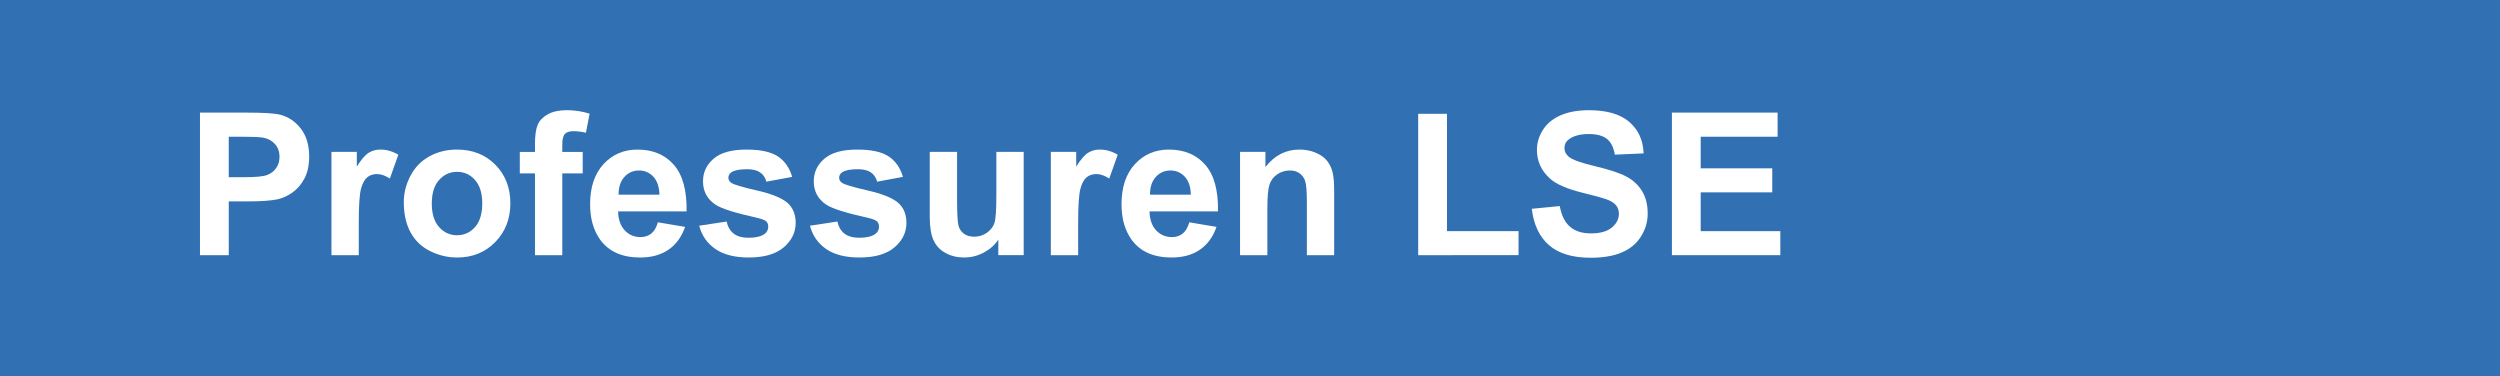 <?xml version="1.0" encoding="UTF-8"?>
<svg xmlns="http://www.w3.org/2000/svg" xmlns:xlink="http://www.w3.org/1999/xlink" version="1.1" id="Ebene_1" x="0px" y="0px" width="263.622px" height="39.686px" viewBox="0 0 263.622 39.686" xml:space="preserve">
<rect x="0" y="0" width="263.622" height="39.686" fill="#333333" stroke="none"/>
<polygon fill="#3070B3" points="0,0.001 263.622,0 263.622,39.686 0,39.686 "></polygon>
<g>
	<path fill="#FFFFFF" d="M21.087,26.907V11.875h4.871c1.846,0,3.049,0.075,3.609,0.226c0.861,0.226,1.583,0.716,2.164,1.472   c0.581,0.755,0.872,1.731,0.872,2.927c0,0.924-0.167,1.699-0.502,2.328s-0.761,1.123-1.277,1.481   c-0.516,0.359-1.041,0.597-1.574,0.713c-0.725,0.144-1.774,0.216-3.148,0.216h-1.979v5.67H21.087z M24.122,14.418v4.266h1.661   c1.196,0,1.996-0.078,2.399-0.235s0.719-0.403,0.949-0.738c0.229-0.335,0.343-0.725,0.343-1.17c0-0.546-0.161-0.997-0.482-1.354   c-0.321-0.354-0.728-0.577-1.22-0.666c-0.362-0.068-1.09-0.103-2.184-0.103H24.122z"></path>
	<path fill="#FFFFFF" d="M37.832,26.907H34.95v-10.89h2.676v1.548c0.458-0.73,0.87-1.213,1.235-1.445s0.781-0.349,1.246-0.349   c0.656,0,1.289,0.182,1.897,0.544l-0.892,2.512c-0.485-0.314-0.937-0.472-1.354-0.472c-0.403,0-0.745,0.111-1.025,0.333   c-0.28,0.223-0.501,0.624-0.661,1.205c-0.161,0.581-0.241,1.798-0.241,3.65V26.907z"></path>
	<path fill="#FFFFFF" d="M42.579,21.309c0-0.957,0.236-1.883,0.708-2.778s1.14-1.58,2.004-2.051   c0.865-0.473,1.831-0.708,2.897-0.708c1.647,0,2.998,0.535,4.05,1.604c1.053,1.07,1.579,2.422,1.579,4.056   c0,1.647-0.532,3.013-1.595,4.097c-1.063,1.083-2.401,1.625-4.014,1.625c-0.998,0-1.95-0.226-2.856-0.677s-1.594-1.112-2.066-1.984   C42.815,23.621,42.579,22.56,42.579,21.309z M45.532,21.462c0,1.081,0.256,1.908,0.769,2.482s1.145,0.861,1.897,0.861   s1.382-0.287,1.892-0.861s0.764-1.408,0.764-2.502c0-1.066-0.255-1.887-0.764-2.461s-1.14-0.861-1.892-0.861   s-1.384,0.287-1.897,0.861S45.532,20.383,45.532,21.462z"></path>
	<path fill="#FFFFFF" d="M54.812,16.018h1.6v-0.82c0-0.916,0.098-1.6,0.292-2.051c0.195-0.451,0.554-0.818,1.077-1.103   c0.522-0.283,1.184-0.426,1.984-0.426c0.82,0,1.624,0.123,2.41,0.369l-0.39,2.01c-0.458-0.108-0.899-0.164-1.323-0.164   c-0.417,0-0.716,0.098-0.897,0.293c-0.182,0.194-0.272,0.568-0.272,1.123v0.769h2.153v2.267h-2.153v8.623h-2.881v-8.623h-1.6   V16.018z"></path>
	<path fill="#FFFFFF" d="M69.373,23.442l2.871,0.481c-0.369,1.054-0.952,1.854-1.748,2.405c-0.797,0.55-1.793,0.825-2.989,0.825   c-1.894,0-3.295-0.618-4.204-1.855c-0.718-0.991-1.077-2.242-1.077-3.754c0-1.805,0.472-3.218,1.415-4.239   c0.943-1.022,2.136-1.533,3.579-1.533c1.62,0,2.898,0.535,3.835,1.604c0.937,1.07,1.384,2.709,1.343,4.917h-7.219   c0.021,0.854,0.253,1.52,0.697,1.994C66.32,24.763,66.874,25,67.537,25c0.451,0,0.831-0.123,1.138-0.369   S69.215,23.989,69.373,23.442z M69.537,20.53c-0.021-0.834-0.236-1.468-0.646-1.902c-0.41-0.434-0.909-0.651-1.497-0.651   c-0.629,0-1.148,0.229-1.559,0.688s-0.612,1.08-0.605,1.866H69.537z"></path>
	<path fill="#FFFFFF" d="M73.73,23.8l2.892-0.44c0.123,0.561,0.373,0.986,0.749,1.276c0.376,0.291,0.902,0.436,1.579,0.436   c0.745,0,1.306-0.136,1.682-0.41c0.253-0.19,0.379-0.447,0.379-0.769c0-0.219-0.068-0.399-0.205-0.544   c-0.144-0.136-0.465-0.263-0.964-0.379c-2.324-0.513-3.797-0.98-4.419-1.404c-0.861-0.588-1.292-1.405-1.292-2.451   c0-0.943,0.373-1.736,1.118-2.379s1.9-0.964,3.466-0.964c1.49,0,2.598,0.243,3.322,0.728c0.725,0.486,1.224,1.204,1.497,2.154   l-2.717,0.502c-0.116-0.424-0.337-0.748-0.662-0.975c-0.325-0.225-0.788-0.338-1.389-0.338c-0.759,0-1.302,0.106-1.63,0.318   c-0.219,0.15-0.328,0.345-0.328,0.584c0,0.205,0.096,0.379,0.287,0.523c0.26,0.191,1.157,0.461,2.691,0.81s2.606,0.776,3.215,1.282   c0.602,0.512,0.902,1.227,0.902,2.143c0,0.998-0.417,1.855-1.251,2.574c-0.834,0.717-2.068,1.076-3.702,1.076   c-1.483,0-2.658-0.301-3.522-0.902C74.562,25.65,73.997,24.833,73.73,23.8z"></path>
	<path fill="#FFFFFF" d="M85.41,23.8l2.892-0.44c0.123,0.561,0.373,0.986,0.749,1.276c0.376,0.291,0.902,0.436,1.579,0.436   c0.745,0,1.306-0.136,1.682-0.41c0.253-0.19,0.379-0.447,0.379-0.769c0-0.219-0.068-0.399-0.205-0.544   c-0.144-0.136-0.465-0.263-0.964-0.379c-2.324-0.513-3.797-0.98-4.419-1.404c-0.861-0.588-1.292-1.405-1.292-2.451   c0-0.943,0.373-1.736,1.118-2.379s1.9-0.964,3.466-0.964c1.49,0,2.598,0.243,3.322,0.728c0.725,0.486,1.224,1.204,1.497,2.154   l-2.717,0.502c-0.116-0.424-0.337-0.748-0.662-0.975c-0.325-0.225-0.788-0.338-1.389-0.338c-0.759,0-1.302,0.106-1.63,0.318   c-0.219,0.15-0.328,0.345-0.328,0.584c0,0.205,0.096,0.379,0.287,0.523c0.26,0.191,1.157,0.461,2.691,0.81s2.606,0.776,3.215,1.282   c0.602,0.512,0.902,1.227,0.902,2.143c0,0.998-0.417,1.855-1.251,2.574c-0.834,0.717-2.068,1.076-3.702,1.076   c-1.483,0-2.658-0.301-3.522-0.902C86.242,25.65,85.676,24.833,85.41,23.8z"></path>
	<path fill="#FFFFFF" d="M105.271,26.907v-1.631c-0.396,0.582-0.918,1.04-1.563,1.375c-0.646,0.334-1.328,0.502-2.046,0.502   c-0.731,0-1.388-0.161-1.969-0.482c-0.581-0.32-1.001-0.771-1.261-1.354c-0.26-0.58-0.39-1.384-0.39-2.409v-6.891h2.881v5.004   c0,1.531,0.053,2.47,0.159,2.814c0.105,0.346,0.299,0.619,0.579,0.82c0.28,0.202,0.636,0.303,1.066,0.303   c0.492,0,0.933-0.135,1.323-0.405c0.39-0.27,0.656-0.604,0.8-1.005c0.144-0.399,0.215-1.379,0.215-2.938v-4.594h2.881v10.89   H105.271z"></path>
	<path fill="#FFFFFF" d="M113.69,26.907h-2.881v-10.89h2.676v1.548c0.458-0.73,0.87-1.213,1.235-1.445s0.781-0.349,1.246-0.349   c0.656,0,1.289,0.182,1.897,0.544l-0.892,2.512c-0.485-0.314-0.937-0.472-1.354-0.472c-0.403,0-0.745,0.111-1.025,0.333   c-0.28,0.223-0.501,0.624-0.661,1.205c-0.161,0.581-0.241,1.798-0.241,3.65V26.907z"></path>
	<path fill="#FFFFFF" d="M125.41,23.442l2.871,0.481c-0.369,1.054-0.952,1.854-1.748,2.405c-0.797,0.55-1.793,0.825-2.989,0.825   c-1.894,0-3.295-0.618-4.204-1.855c-0.718-0.991-1.077-2.242-1.077-3.754c0-1.805,0.472-3.218,1.415-4.239   c0.943-1.022,2.136-1.533,3.579-1.533c1.62,0,2.898,0.535,3.835,1.604c0.937,1.07,1.384,2.709,1.343,4.917h-7.219   c0.021,0.854,0.253,1.52,0.697,1.994c0.444,0.476,0.998,0.713,1.661,0.713c0.451,0,0.831-0.123,1.138-0.369   S125.253,23.989,125.41,23.442z M125.574,20.53c-0.021-0.834-0.236-1.468-0.646-1.902c-0.41-0.434-0.909-0.651-1.497-0.651   c-0.629,0-1.148,0.229-1.559,0.688s-0.612,1.08-0.605,1.866H125.574z"></path>
	<path fill="#FFFFFF" d="M140.688,26.907h-2.881V21.35c0-1.176-0.062-1.937-0.185-2.281c-0.123-0.346-0.323-0.613-0.6-0.806   c-0.277-0.19-0.61-0.287-1-0.287c-0.499,0-0.946,0.138-1.343,0.41c-0.396,0.274-0.669,0.637-0.815,1.088   c-0.147,0.451-0.221,1.285-0.221,2.502v4.932h-2.881v-10.89h2.676v1.6c0.95-1.23,2.146-1.846,3.589-1.846   c0.636,0,1.217,0.114,1.743,0.344c0.526,0.229,0.925,0.521,1.194,0.876c0.27,0.356,0.458,0.76,0.564,1.211   c0.105,0.451,0.158,1.097,0.158,1.938V26.907z"></path>
	<path fill="#FFFFFF" d="M149.547,26.907V11.998h3.035v12.376h7.547v2.533H149.547z"></path>
	<path fill="#FFFFFF" d="M161.524,22.017l2.953-0.287c0.178,0.991,0.539,1.719,1.082,2.184s1.277,0.697,2.199,0.697   c0.979,0,1.715-0.207,2.211-0.62c0.494-0.414,0.742-0.897,0.742-1.451c0-0.355-0.104-0.658-0.312-0.907   c-0.209-0.25-0.572-0.467-1.092-0.651c-0.355-0.123-1.166-0.342-2.43-0.656c-1.627-0.403-2.77-0.898-3.426-1.487   c-0.922-0.826-1.384-1.835-1.384-3.024c0-0.766,0.217-1.481,0.651-2.148c0.434-0.666,1.059-1.174,1.877-1.522   c0.816-0.349,1.803-0.523,2.957-0.523c1.887,0,3.307,0.414,4.262,1.241c0.953,0.827,1.453,1.932,1.502,3.312l-3.035,0.134   c-0.131-0.772-0.409-1.328-0.836-1.666c-0.428-0.339-1.068-0.508-1.923-0.508c-0.882,0-1.572,0.182-2.071,0.544   c-0.321,0.232-0.482,0.543-0.482,0.933c0,0.355,0.15,0.66,0.451,0.913c0.383,0.321,1.312,0.656,2.789,1.004   c1.477,0.35,2.568,0.71,3.277,1.082c0.707,0.373,1.26,0.882,1.66,1.528c0.4,0.646,0.6,1.444,0.6,2.394   c0,0.861-0.238,1.669-0.717,2.42c-0.479,0.753-1.156,1.312-2.031,1.677c-0.875,0.366-1.965,0.549-3.271,0.549   c-1.9,0-3.36-0.439-4.378-1.317C162.331,24.978,161.723,23.698,161.524,22.017z"></path>
	<path fill="#FFFFFF" d="M176.3,26.907V11.875h11.146v2.543h-8.11v3.333h7.547v2.532h-7.547v4.091h8.397v2.533H176.3z"></path>
</g>
</svg>
